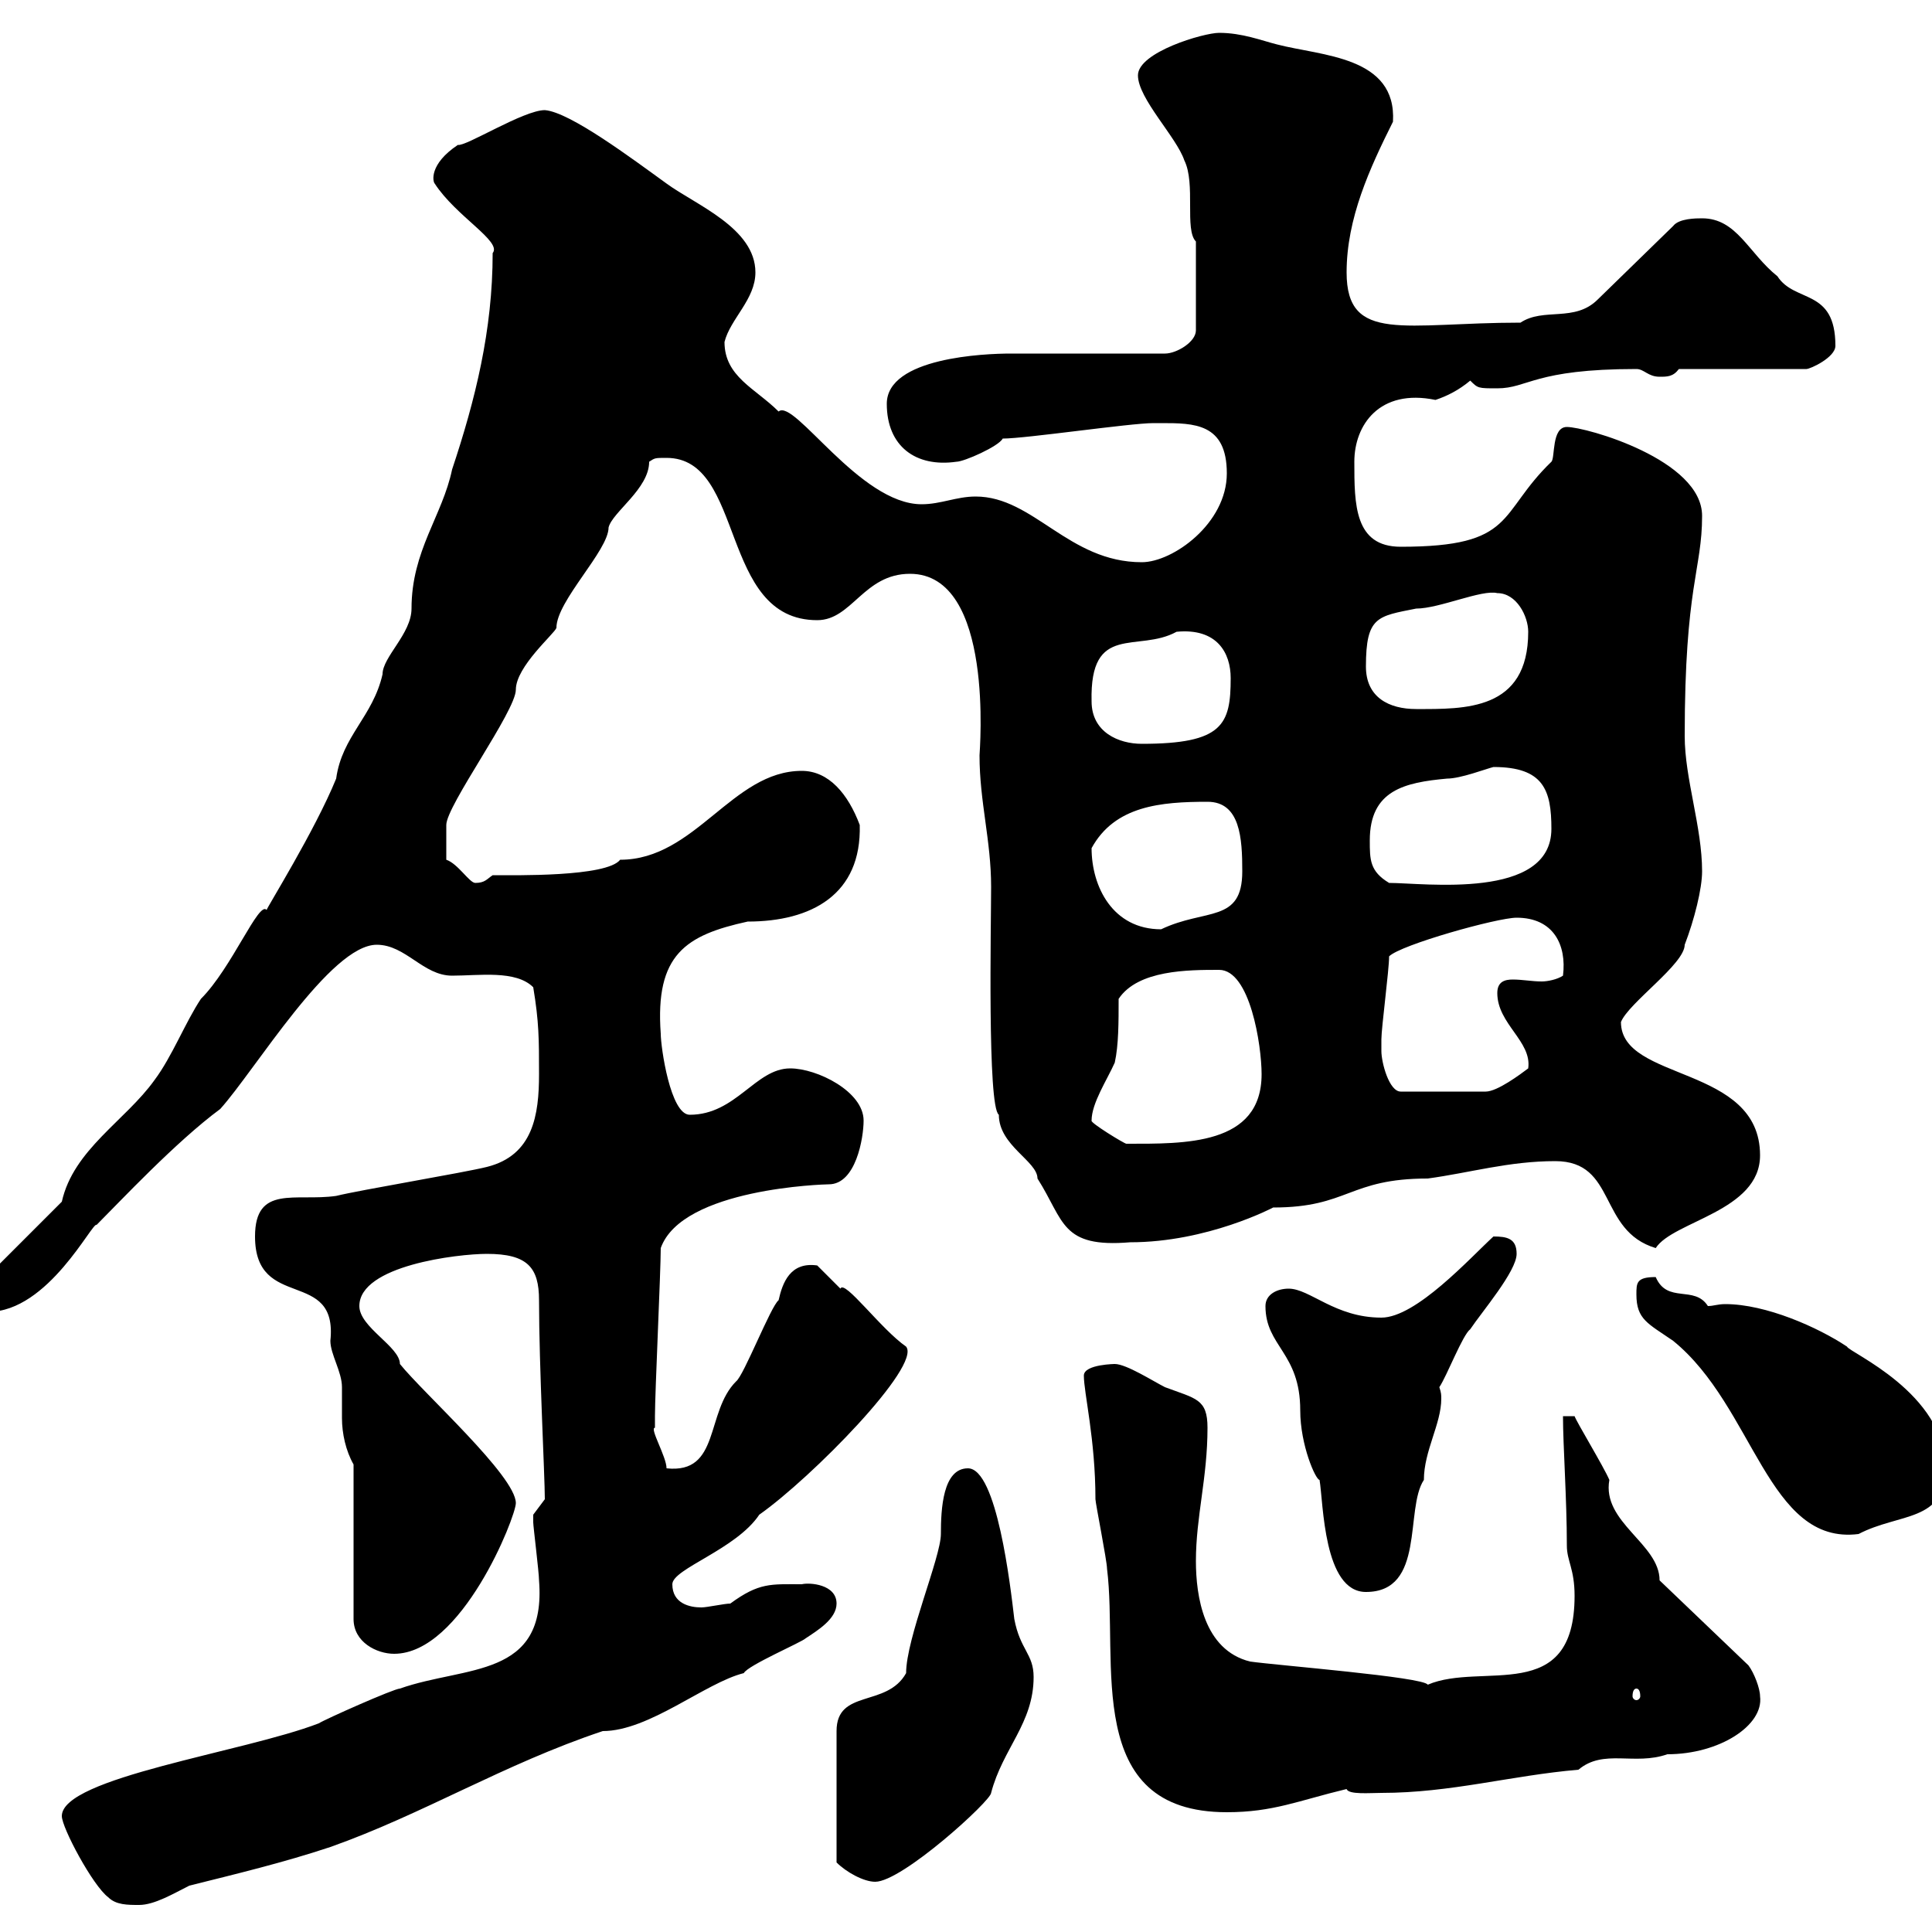 <svg xmlns="http://www.w3.org/2000/svg" xmlns:xlink="http://www.w3.org/1999/xlink" width="300" height="300"><path d="M9.60 282C9.60 283.80 14.40 292.80 16.80 294.60C18 295.80 19.80 295.80 21.60 295.80C24 295.80 27 294 29.40 292.80C36.60 291 44.10 289.20 51.30 286.80C65.70 281.70 78.30 273.90 93.60 268.80C100.80 268.80 109.50 261.30 115.50 259.80C116.10 258.60 124.50 255 125.10 254.40C126.90 253.20 129.90 251.40 129.90 249C129.90 246 125.70 245.70 124.50 246C119.70 246 117.90 245.70 113.40 249C112.50 249 109.80 249.60 108.90 249.60C107.10 249.60 104.40 249 104.40 246C104.40 243.60 114.30 240.60 117.90 235.20C126 229.50 143.10 212.10 140.70 209.10C136.80 206.40 131.10 198.60 130.50 200.10C130.50 200.10 126.90 196.50 126.90 196.50C122.70 195.90 121.50 199.20 120.90 201.90C119.70 202.80 115.50 213.60 114.30 214.50C109.50 219.30 111.90 228.90 103.50 228C103.50 226.20 100.80 221.70 101.70 221.70C101.70 220.80 101.70 219.90 101.70 219.90C101.70 216.30 102.60 197.40 102.60 193.80C105.90 184.50 128.10 183.90 128.70 183.90C132.90 183.90 134.10 176.70 134.10 174C134.10 169.50 126.90 165.90 122.70 165.90C117.30 165.90 114.30 173.10 107.10 173.10C104.10 173.10 102.60 162.60 102.60 160.50C101.70 148.20 106.50 145.20 116.10 143.10C126 143.10 133.80 138.90 133.50 128.10C131.70 123.30 128.70 119.70 124.50 119.70C113.70 119.70 108 133.50 96.30 133.50C94.20 136.20 79.80 135.90 76.50 135.90C75.60 136.50 75.30 137.10 73.80 137.10C72.90 137.10 71.10 134.10 69.30 133.50L69.30 128.10C69.30 125.10 80.10 110.40 80.10 107.10C80.10 103.50 86.10 98.40 86.40 97.50C86.40 93.30 94.50 85.50 94.50 81.90C95.10 79.50 100.80 75.90 100.80 71.70C101.70 71.10 101.70 71.10 103.50 71.10C115.80 71.10 111.60 96.30 126.90 96.30C132.30 96.30 134.10 89.10 141.30 89.10C154.50 89.10 152.10 116.70 152.10 117.30C152.10 124.50 153.90 130.50 153.90 137.70C153.90 143.40 153.30 171.90 155.10 173.10C155.10 177.90 161.10 180.30 161.10 183C165.30 189.60 164.70 193.80 175.50 192.90C187.50 192.90 197.70 187.50 197.70 187.50C209.40 187.50 209.40 183 221.70 183C228.30 182.10 234.30 180.30 241.50 180.30C251.10 180.30 248.10 191.10 257.10 193.80C259.80 189.60 273.30 188.10 273.30 179.40C273.30 165.30 251.70 168 251.70 158.70C252.90 155.70 261.60 149.70 261.60 146.70C263.10 142.80 264.30 138 264.30 135.30C264.30 128.40 261.60 120.90 261.60 114.30C261.60 90.90 264.30 88.50 264.30 80.10C264.30 71.40 246.30 66.30 243.30 66.30C240.90 66.30 241.50 71.10 240.90 71.70C232.50 79.80 235.50 84.90 217.50 84.90C210.30 84.90 210.30 78.30 210.30 71.70C210.30 66 214.20 60.30 222.90 62.10C224.70 61.50 226.50 60.60 228.30 59.10C229.50 60.30 229.50 60.30 232.50 60.30C237.30 60.30 238.20 57.30 254.10 57.30C255.30 57.30 255.90 58.50 257.70 58.50C258.90 58.50 259.80 58.50 260.70 57.30L280.50 57.30C281.10 57.30 285 55.50 285 53.70C285 44.70 278.70 47.10 276 42.90C271.50 39.30 269.70 33.90 264.30 33.90C263.40 33.90 260.70 33.90 259.80 35.10L248.10 46.50C244.50 50.10 239.70 47.70 236.10 50.10C218.10 50.10 209.10 53.40 209.10 42.30C209.10 33.90 212.70 26.10 216.30 18.90C216.90 8.70 205.20 8.70 198.30 6.90C195.90 6.30 192.90 5.10 189.30 5.10C186.90 5.10 176.70 8.10 176.70 11.70C176.70 15.30 182.70 21.30 183.90 24.90C185.70 28.50 183.90 35.70 185.70 37.50L185.70 51.30C185.70 53.10 182.70 54.90 180.90 54.90L156.90 54.90C153 54.90 137.70 55.50 137.70 62.70C137.70 69.30 142.20 72.60 148.50 71.70C149.70 71.70 155.10 69.30 155.70 68.10C159.30 68.10 175.50 65.70 179.10 65.70C179.10 65.70 180.30 65.70 180.30 65.70C185.40 65.70 190.50 65.70 190.50 73.50C190.50 81.30 182.10 87.30 177.30 87.30C165.90 87.30 160.50 77.10 151.50 77.10C148.50 77.10 146.10 78.30 143.10 78.30C133.50 78.30 123.30 61.80 120.90 63.90C117.30 60.30 112.50 58.50 112.50 53.10C113.40 49.50 117.30 46.50 117.30 42.30C117.30 35.40 108 31.80 103.50 28.50C98.10 24.60 88.50 17.40 84.60 17.10C81.30 17.10 72.30 22.80 71.10 22.50C66.60 25.50 67.20 28.20 67.50 28.50C70.80 33.60 78 37.50 76.50 39.30C76.50 51.30 73.80 62.10 70.20 72.90C68.70 80.10 63.90 85.50 63.90 94.50C63.90 98.40 59.40 102 59.40 104.70C57.90 111.30 53.10 114.30 52.20 120.90C48.90 129 41.40 141 41.40 141.30C40.20 139.80 36 150.30 31.20 155.10C28.80 158.70 26.70 164.10 24 167.70C19.50 174 11.40 178.50 9.60 186.60L-3 199.20C-3 199.20-3 200.10-3 201C-3 201.90-3 203.70-1.80 203.70C7.50 203.70 14.40 189.60 15 190.20C18.60 186.60 27.30 177.30 34.20 172.20C39.60 166.20 51.30 146.70 58.50 146.70C63 146.70 65.70 151.50 70.20 151.50C74.40 151.50 80.10 150.60 82.80 153.30C83.70 158.70 83.70 161.40 83.70 166.80C83.70 173.10 82.80 179.40 75.60 181.20C72 182.10 55.80 184.80 52.20 185.70C45.90 186.60 39.60 183.90 39.60 192C39.60 203.70 52.50 196.80 51.30 208.20C51.30 210.30 53.10 213 53.10 215.40C53.10 216.90 53.10 218.40 53.10 220.20C53.10 222.60 53.70 225.30 54.90 227.40L54.90 251.40C54.90 255 58.50 256.80 61.20 256.80C71.70 256.80 80.10 235.50 80.10 233.40C80.10 229.20 65.70 216.30 62.10 211.80C62.10 209.10 55.80 206.10 55.80 202.80C55.80 196.50 71.10 194.70 75.60 194.70C81.90 194.70 83.70 196.80 83.70 201.90C83.70 212.10 84.60 229.20 84.60 232.80C84.60 232.80 82.80 235.20 82.80 235.20C82.80 236.40 82.80 236.40 82.80 236.40C82.80 237 83.70 244.20 83.70 245.40C84.90 260.70 72.30 258.60 62.10 262.20C61.20 262.20 50.40 267 49.50 267.60C37.80 272.10 9.60 276 9.60 282ZM150.30 228C146.40 228 146.10 234.30 146.10 238.20C146.10 241.80 140.70 254.40 140.70 259.80C137.70 265.20 129.90 262.20 129.90 268.80L129.90 289.20C131.40 290.70 134.10 292.20 135.90 292.20C140.10 292.20 153.90 279.60 153.90 278.40C155.70 271.50 160.50 267.60 160.50 260.40C160.50 256.80 158.40 256.20 157.50 251.40C156.90 246.30 154.80 228 150.30 228ZM168.30 213.60C168.30 216.30 170.10 223.50 170.10 232.80C170.10 233.40 171.90 242.40 171.90 243.60C173.70 258 168 281.40 190.50 281.40C197.70 281.40 201.60 279.60 209.10 277.80C209.40 278.70 212.70 278.40 214.50 278.40C225.30 278.40 234.60 275.70 245.10 274.80C249 271.50 253.80 274.20 258.90 272.40C267 272.40 273.90 267.90 273.30 263.40C273.30 262.20 272.40 259.80 271.50 258.60L257.70 245.40C257.70 239.70 248.70 236.40 249.90 229.80C249 227.70 244.80 220.80 244.50 219.90L242.70 219.90C242.70 224.40 243.30 232.80 243.30 240C243.30 242.40 244.50 243.60 244.50 247.80C244.50 264.90 230.10 258 221.70 261.60C221.10 260.40 198.30 258.60 194.10 258C186.90 256.20 185.70 247.80 185.70 242.40C185.70 235.50 187.50 229.50 187.50 221.70C187.50 217.20 185.70 217.20 180.90 215.40C179.10 214.50 174.90 211.80 173.10 211.80C173.40 211.80 168.30 211.80 168.30 213.60ZM254.10 262.20C254.40 262.20 254.70 262.50 254.70 263.40C254.70 263.70 254.40 264 254.10 264C253.80 264 253.50 263.70 253.50 263.40C253.50 262.50 253.80 262.20 254.10 262.20ZM196.50 202.80C196.50 209.10 201.90 210 201.90 219C201.90 224.40 204.30 229.80 204.90 229.80C205.50 233.40 205.50 247.20 212.10 247.20C221.40 247.20 218.10 234.30 221.10 229.80C221.10 225.30 223.80 221.10 223.80 217.20C223.80 216.60 223.80 216.30 223.50 215.40C224.70 213.60 227.10 207.30 228.30 206.40C230.10 203.70 235.50 197.40 235.50 194.70C235.50 192.30 234 192 231.90 192C228.30 195.30 219.90 204.60 214.50 204.60C207.30 204.60 203.40 200.10 200.10 200.10C198.30 200.10 196.50 201 196.50 202.80ZM254.10 201C254.10 204.90 255.90 205.50 259.80 208.20C272.40 218.40 274.50 240 288.60 238.20C294.90 234.90 302.10 236.40 302.10 228C302.10 216.30 287.10 210 286.80 209.10C282.30 206.10 274.20 202.50 267.90 202.50C266.70 202.50 266.10 202.80 265.20 202.80C263.10 199.50 258.90 202.50 257.10 198.30C254.10 198.30 254.10 199.20 254.10 201ZM169.50 174C169.50 171.30 171.90 167.70 173.10 165C173.70 162.30 173.70 158.70 173.70 155.10C176.70 150.60 184.50 150.60 189.30 150.60C194.10 150.60 195.90 162.30 195.90 166.80C195.90 177.90 183.90 177.60 174.90 177.60C174.60 177.60 169.20 174.30 169.50 174ZM214.50 163.20C214.50 163.20 214.50 161.40 214.50 161.40C214.50 159.60 215.70 150.60 215.70 148.50C217.50 146.70 232.50 142.50 235.50 142.50C241.20 142.50 243.30 146.70 242.70 151.50C241.80 152.10 240.30 152.40 239.40 152.40C237.90 152.40 236.40 152.10 234.90 152.10C233.70 152.10 232.50 152.40 232.50 154.20C232.50 159 237.90 161.70 237.30 165.90C236.10 166.80 232.50 169.50 230.70 169.50L217.50 169.50C215.70 169.50 214.50 165 214.50 163.20ZM169.50 131.70C173.10 125.10 180.30 124.50 187.50 124.50C192.60 124.50 192.90 130.20 192.90 135.30C192.90 143.40 187.20 141 180.30 144.30C172.80 144.30 169.50 137.70 169.50 131.70ZM212.70 130.50C212.70 122.70 218.10 121.50 224.70 120.90C226.80 120.90 230.70 119.40 231.90 119.10C239.70 119.10 240.90 122.70 240.90 128.70C240.90 139.80 221.10 137.10 215.70 137.10C212.70 135.30 212.70 133.50 212.70 130.50ZM169.50 108.90C169.20 96.60 176.70 101.40 182.70 98.10C189 97.50 191.10 101.40 191.10 105.30C191.10 112.50 189.90 115.50 177.30 115.50C173.70 115.50 169.50 113.70 169.50 108.90ZM212.10 103.50C212.10 95.70 213.90 95.70 219.90 94.50C223.50 94.50 230.10 91.50 232.50 92.10C235.50 92.10 237.30 95.70 237.30 98.10C237.30 110.40 227.40 110.10 219.90 110.10C215.70 110.10 212.10 108.30 212.10 103.50Z"/></svg>